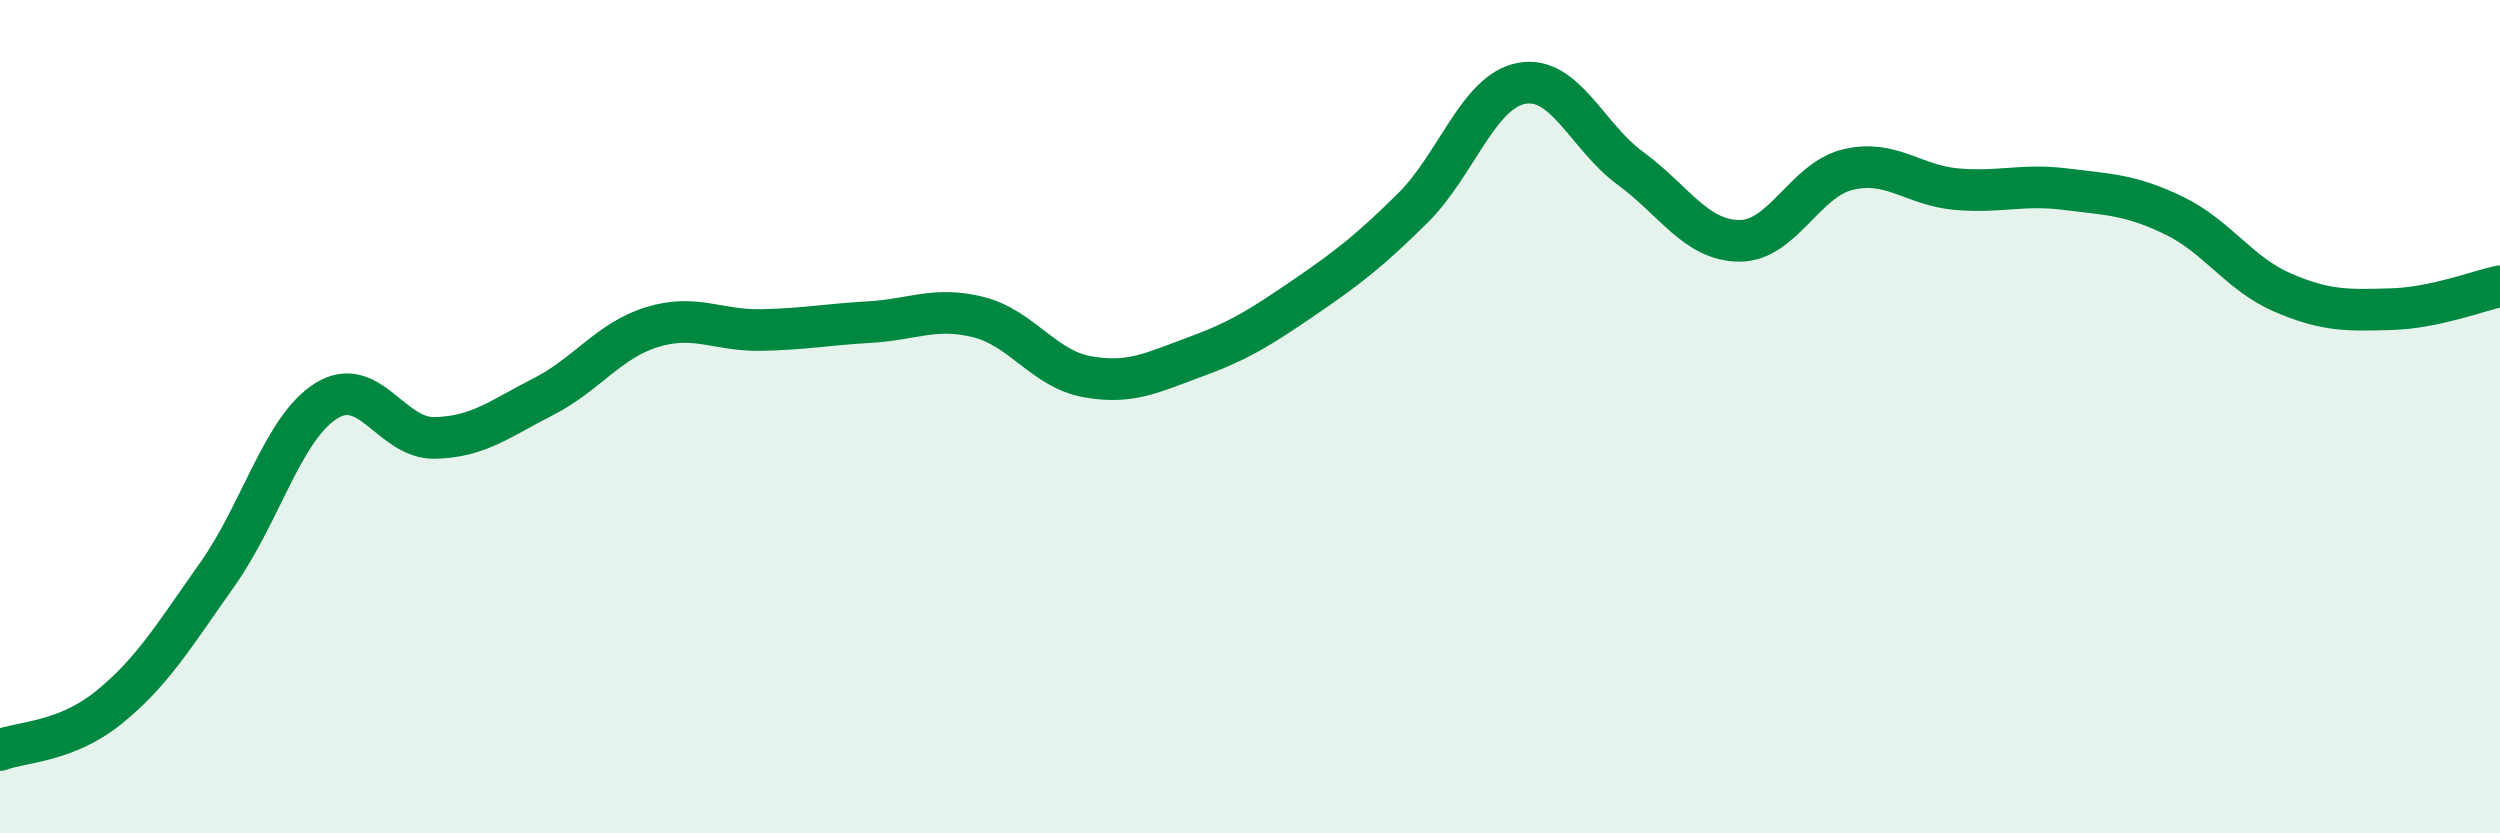 
    <svg width="60" height="20" viewBox="0 0 60 20" xmlns="http://www.w3.org/2000/svg">
      <path
        d="M 0,18 C 0.52,17.8 1.57,17.82 2.61,16.98 C 3.65,16.14 4.18,15.25 5.22,13.78 C 6.26,12.31 6.79,10.27 7.83,9.62 C 8.87,8.97 9.39,10.53 10.43,10.51 C 11.47,10.49 12,10.05 13.04,9.52 C 14.08,8.99 14.61,8.17 15.65,7.85 C 16.69,7.53 17.22,7.94 18.26,7.92 C 19.3,7.9 19.83,7.79 20.87,7.73 C 21.91,7.67 22.44,7.35 23.48,7.61 C 24.52,7.87 25.05,8.85 26.09,9.04 C 27.13,9.23 27.66,8.94 28.7,8.56 C 29.74,8.18 30.26,7.85 31.3,7.14 C 32.34,6.43 32.87,6.02 33.91,4.99 C 34.95,3.96 35.48,2.19 36.52,2 C 37.56,1.81 38.09,3.28 39.13,4.04 C 40.17,4.8 40.7,5.77 41.74,5.78 C 42.78,5.79 43.31,4.32 44.35,4.07 C 45.39,3.82 45.92,4.45 46.96,4.54 C 48,4.63 48.53,4.41 49.57,4.54 C 50.61,4.67 51.13,4.67 52.17,5.17 C 53.21,5.67 53.74,6.57 54.78,7.02 C 55.82,7.47 56.35,7.45 57.39,7.42 C 58.43,7.39 59.48,6.98 60,6.87L60 20L0 20Z"
        fill="#008740"
        opacity="0.1"
        stroke-linecap="round"
        stroke-linejoin="round"
      />
      <path
        d="M 0,18 C 0.52,17.8 1.57,17.82 2.61,16.98 C 3.65,16.14 4.18,15.25 5.22,13.78 C 6.26,12.31 6.79,10.27 7.83,9.62 C 8.87,8.97 9.39,10.53 10.43,10.51 C 11.47,10.49 12,10.05 13.04,9.52 C 14.08,8.99 14.61,8.17 15.65,7.85 C 16.69,7.53 17.22,7.94 18.26,7.92 C 19.3,7.9 19.83,7.79 20.87,7.73 C 21.91,7.67 22.44,7.35 23.48,7.61 C 24.52,7.87 25.05,8.85 26.09,9.04 C 27.13,9.23 27.66,8.94 28.7,8.56 C 29.74,8.18 30.26,7.85 31.3,7.14 C 32.34,6.43 32.87,6.02 33.91,4.99 C 34.95,3.96 35.48,2.19 36.52,2 C 37.56,1.81 38.09,3.28 39.13,4.04 C 40.17,4.8 40.7,5.77 41.74,5.78 C 42.78,5.79 43.31,4.32 44.35,4.07 C 45.39,3.82 45.92,4.45 46.96,4.54 C 48,4.63 48.53,4.41 49.57,4.54 C 50.61,4.67 51.13,4.67 52.17,5.17 C 53.21,5.67 53.74,6.57 54.78,7.02 C 55.82,7.47 56.35,7.45 57.39,7.42 C 58.43,7.39 59.48,6.98 60,6.87"
        stroke="#008740"
        stroke-width="1"
        fill="none"
        stroke-linecap="round"
        stroke-linejoin="round"
      />
    </svg>
  